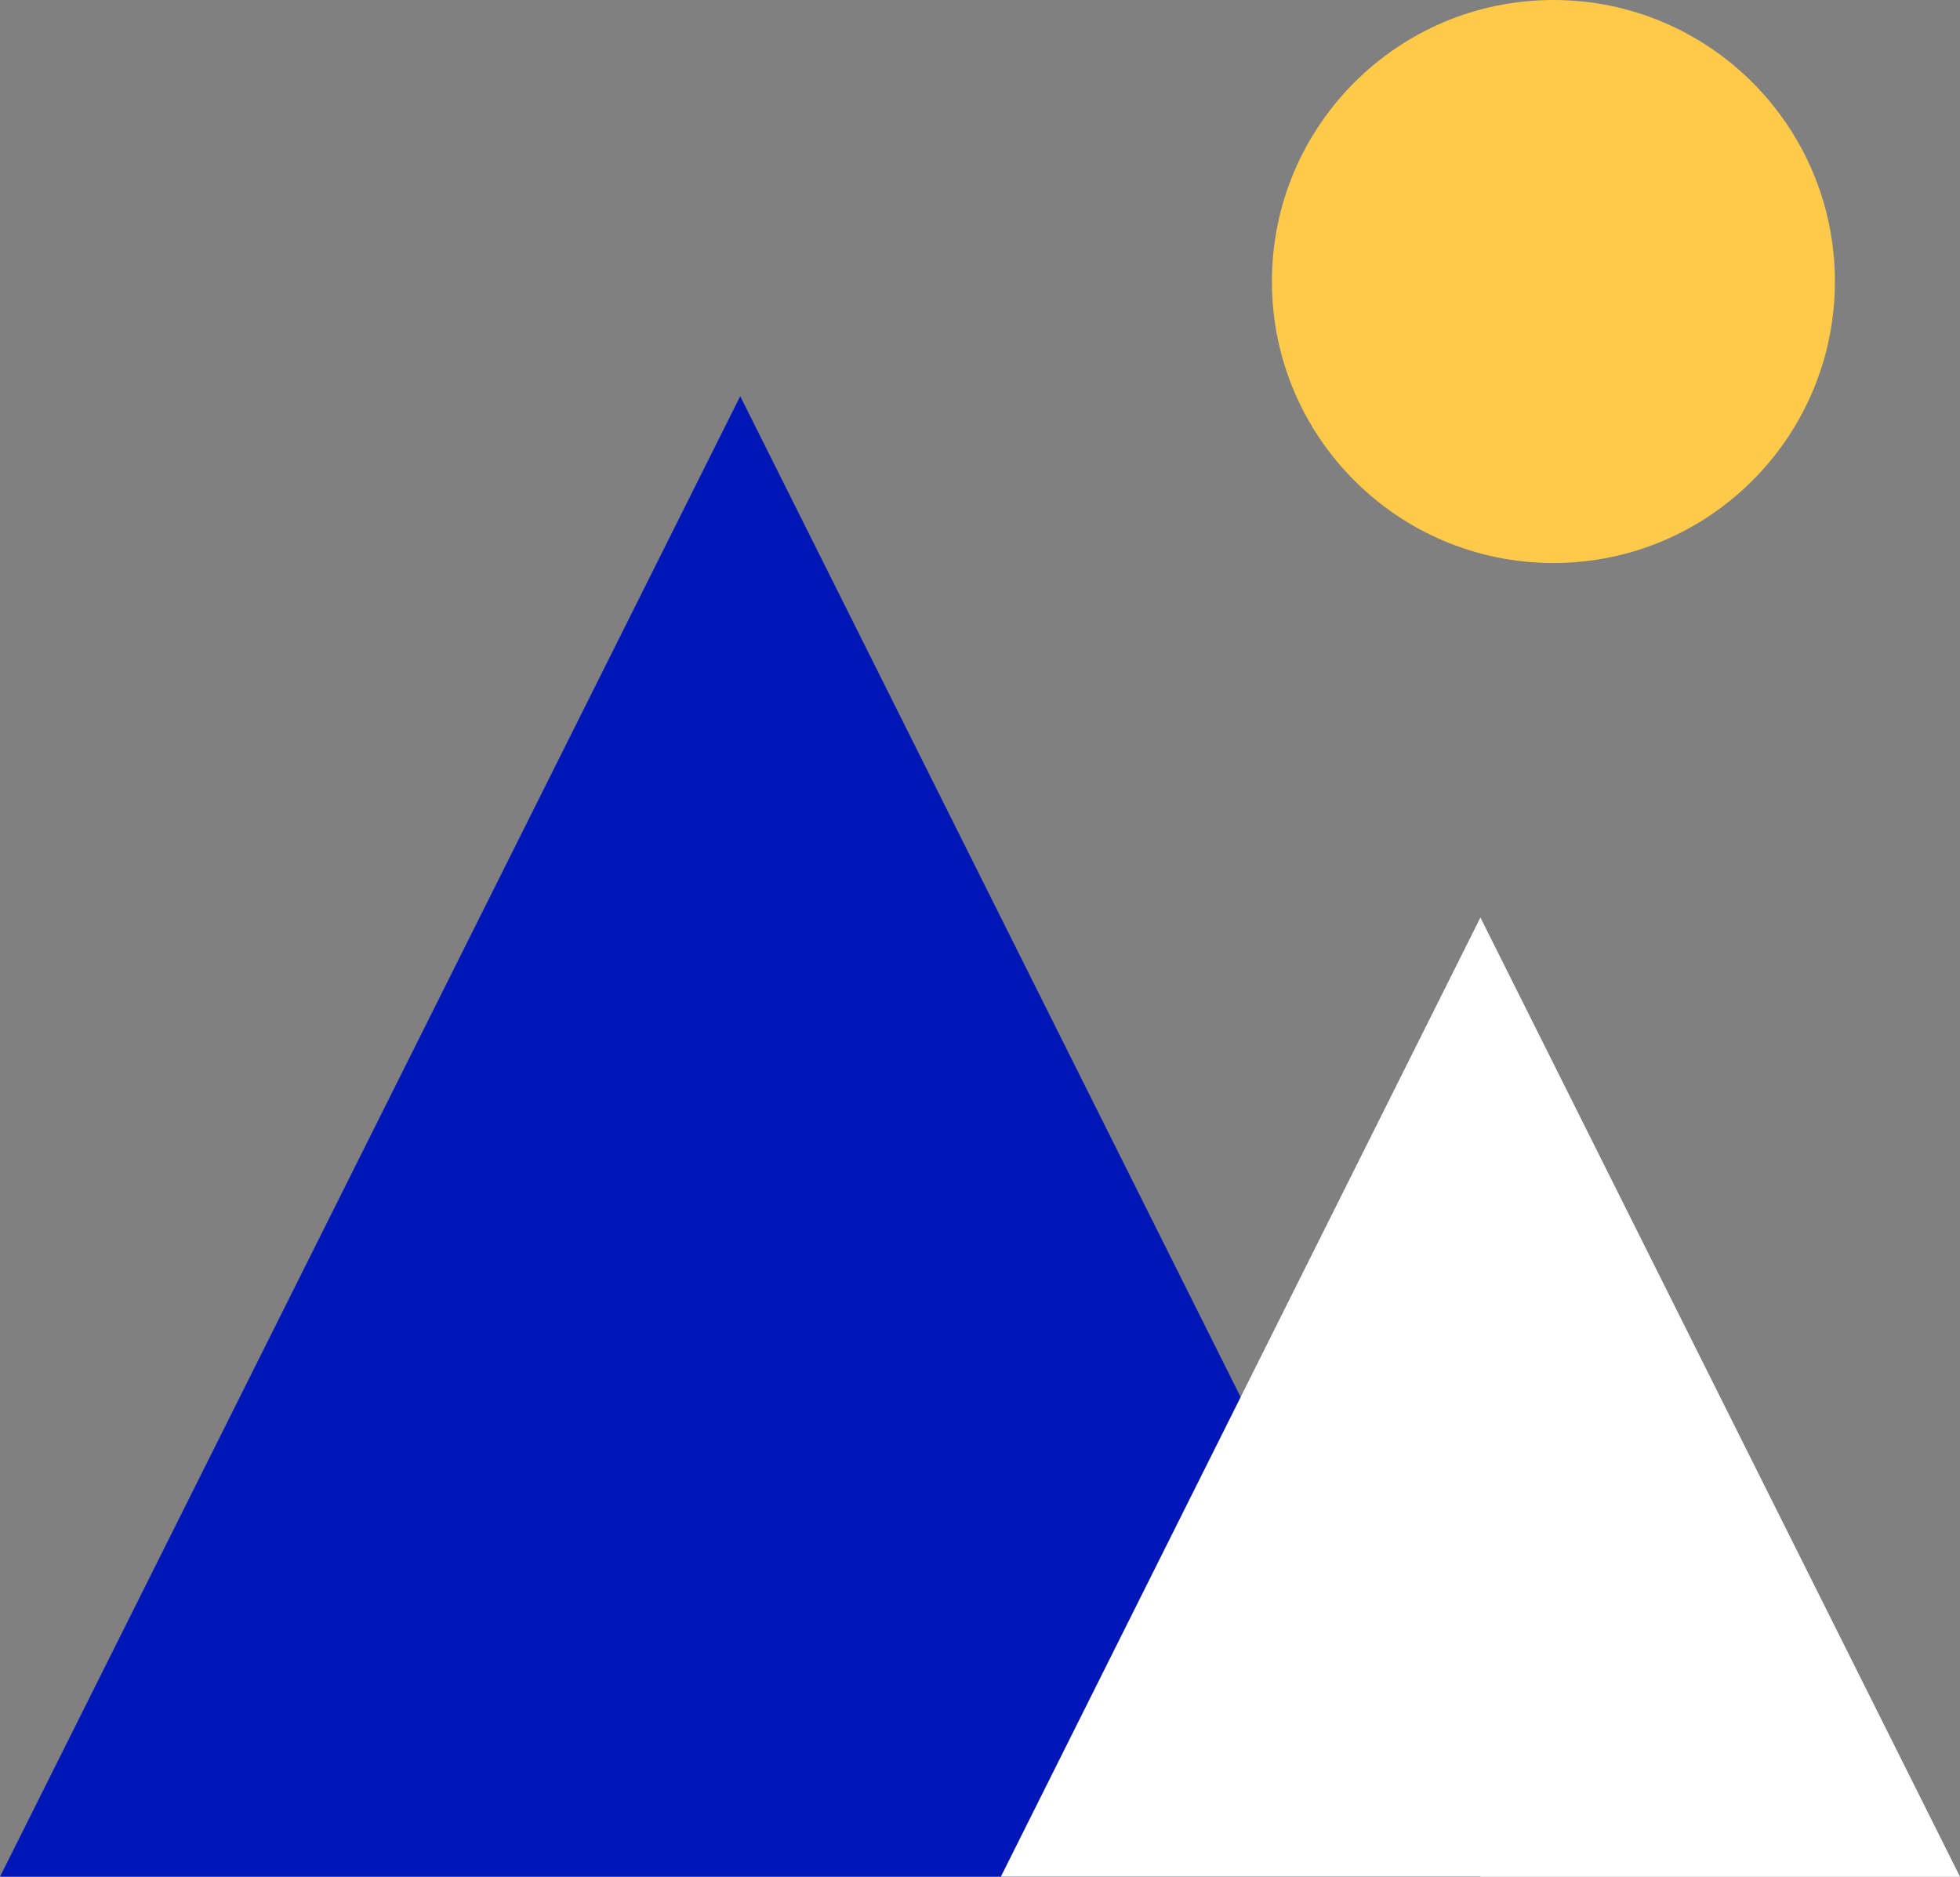 <?xml version="1.0" encoding="UTF-8"?>
<svg width="94px" height="90px" viewBox="0 0 94 90" version="1.1" xmlns="http://www.w3.org/2000/svg" xmlns:xlink="http://www.w3.org/1999/xlink">
    <rect x="0" y="0" width="94" height="90" fill="#808080" stroke="none"/>
    <title>AA4D83BF-3B32-49FF-8A2A-26BCAE184360</title>
    <g id="Page-1" stroke="none" stroke-width="1" fill="none" fill-rule="evenodd">
        <g id="L'agence" transform="translate(-420, -3003)">
            <g id="Group-27" transform="translate(420, 3003)">
                <g id="Group-7" transform="translate(0, 19)">
                    <polygon id="Triangle" fill="#0016B7" points="35.5 0 71 71 0 71"></polygon>
                    <polygon id="Triangle-Copy" fill="#FFFFFF" points="71 25 94 71 48 71"></polygon>
                </g>
                <circle id="Oval" fill="#FFC94A" cx="74.5" cy="13.5" r="13.5"></circle>
            </g>
        </g>
    </g>
</svg>